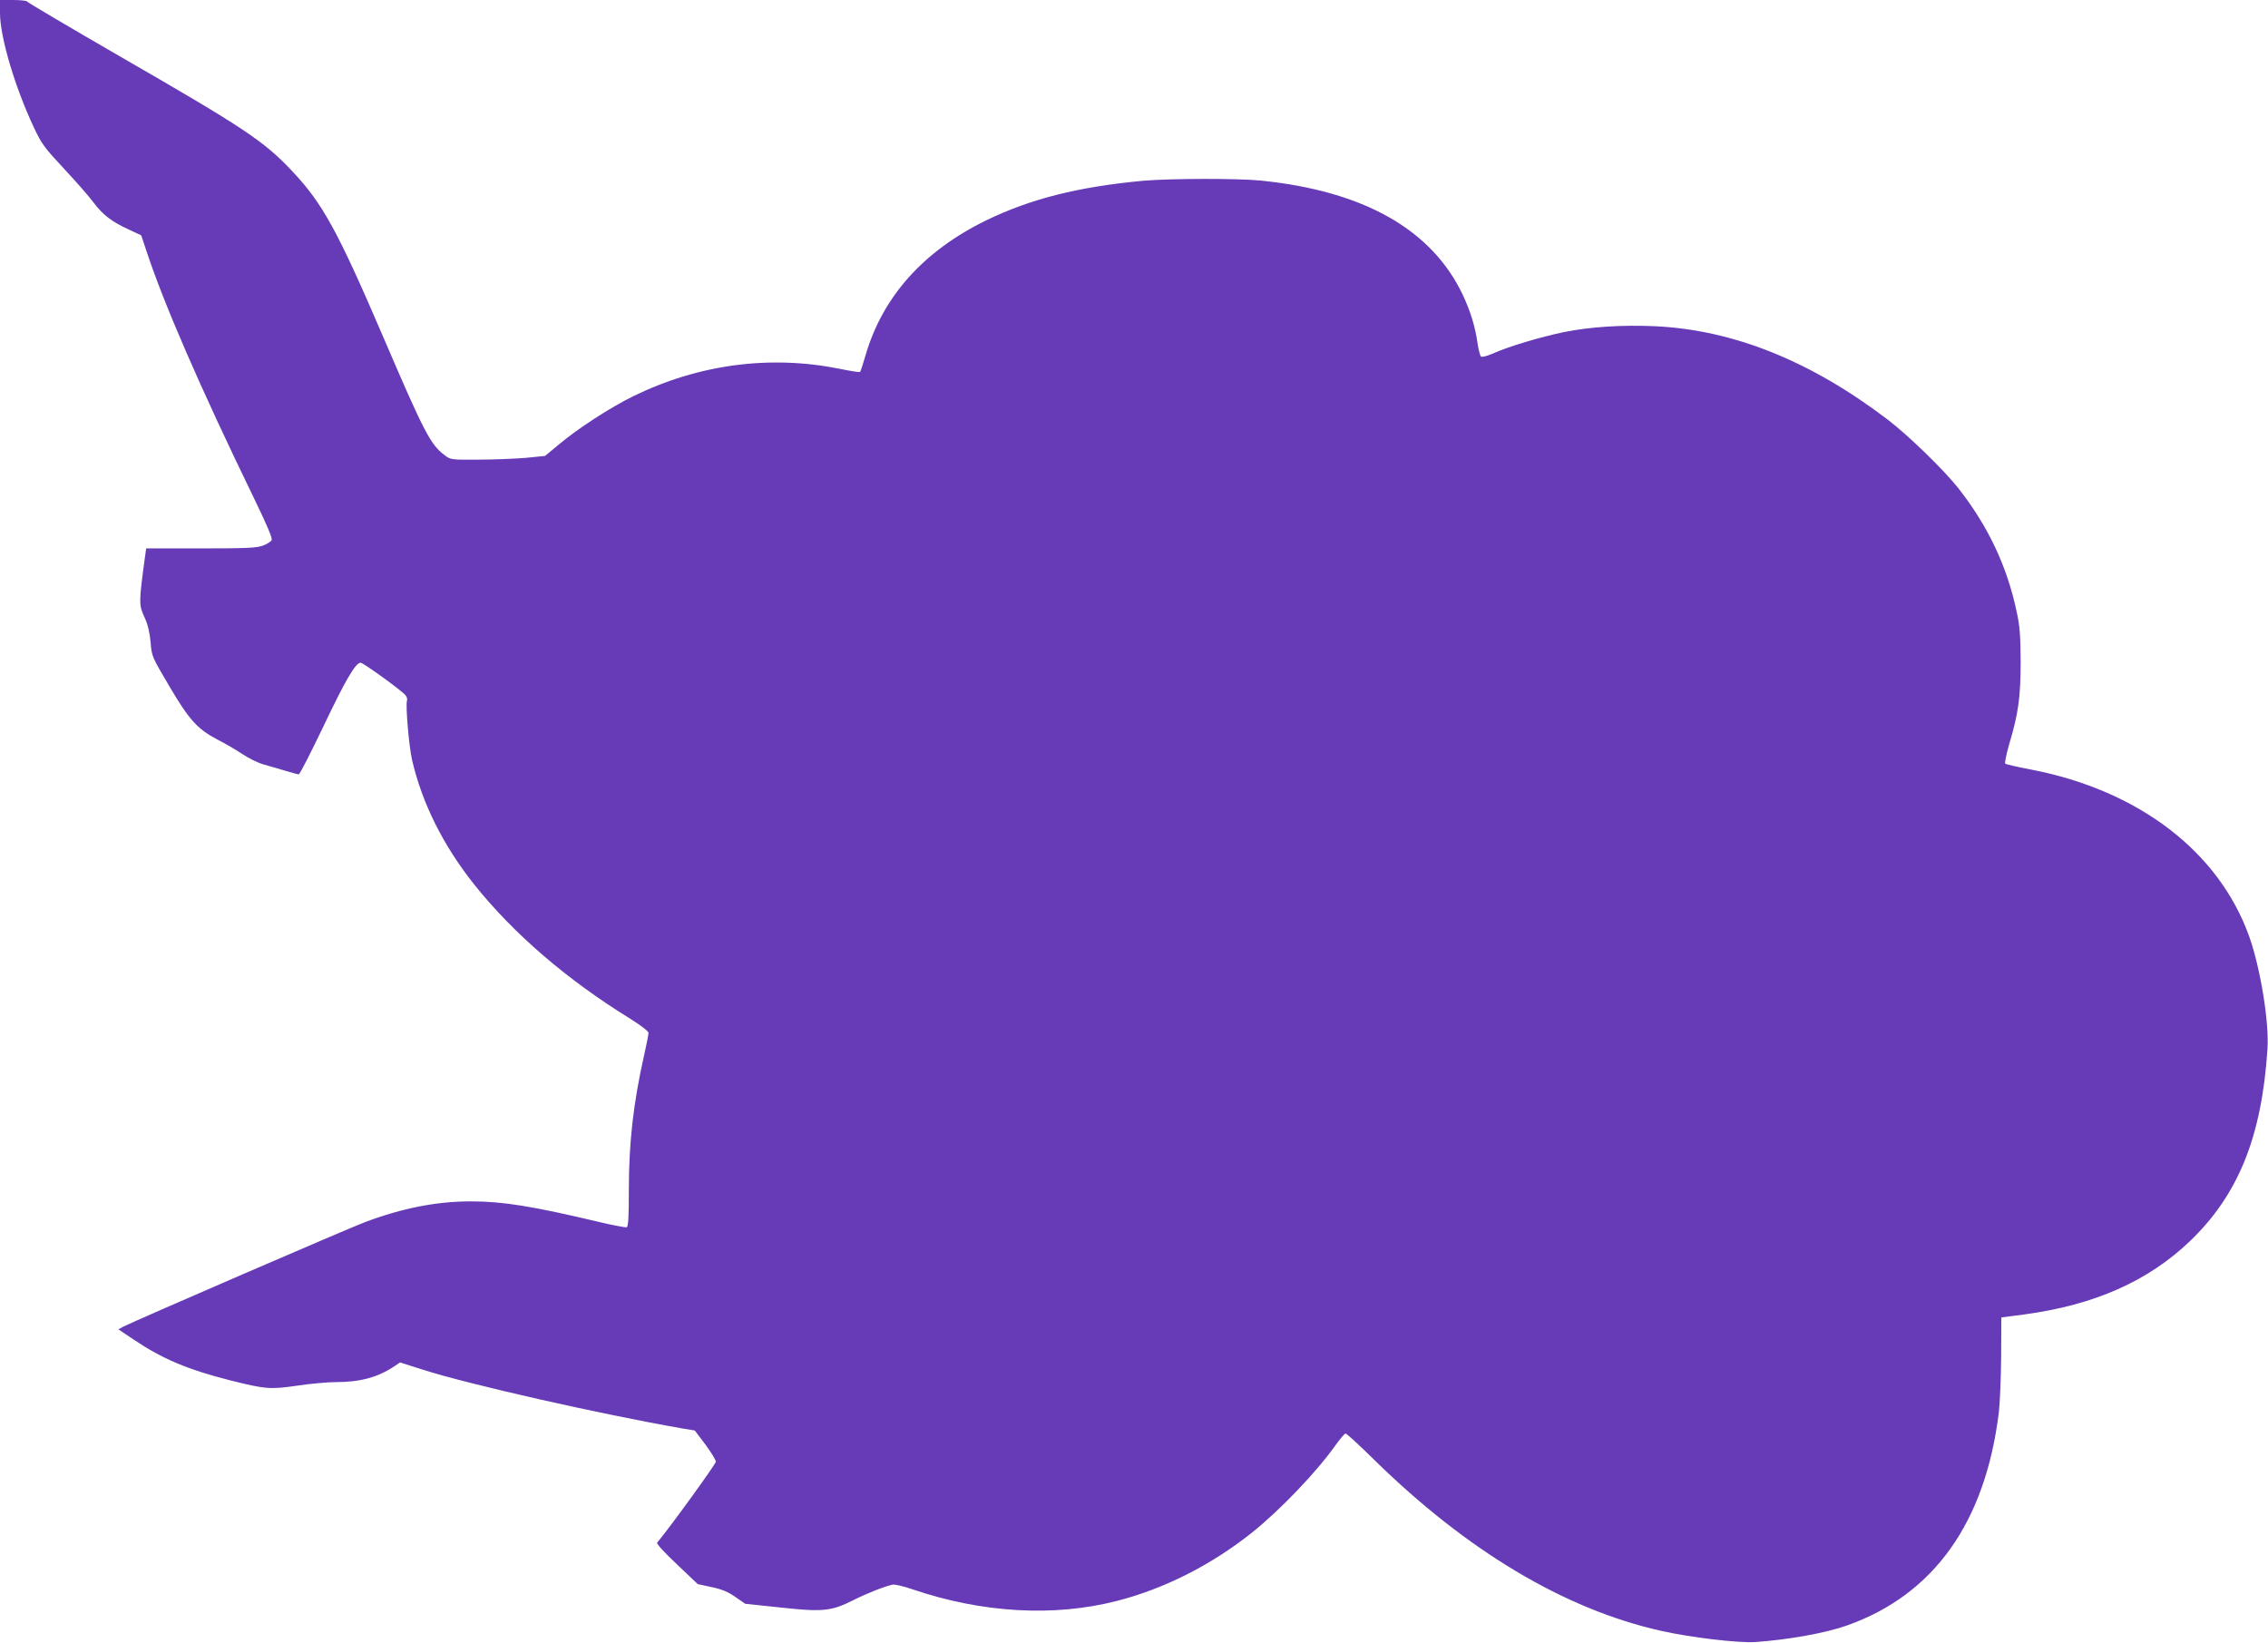 <?xml version="1.0" standalone="no"?>
<!DOCTYPE svg PUBLIC "-//W3C//DTD SVG 20010904//EN"
 "http://www.w3.org/TR/2001/REC-SVG-20010904/DTD/svg10.dtd">
<svg version="1.0" xmlns="http://www.w3.org/2000/svg"
 width="1280pt" height="927pt" viewBox="0 0 1280 927"
 preserveAspectRatio="xMidYMid meet">
<g transform="translate(0,927) scale(0.1,-0.1)"
fill="#673ab7" stroke="none">
<path d="M0 9196 c0 -133 83 -415 191 -645 44 -94 60 -115 172 -235 67 -72
142 -157 165 -189 52 -69 102 -108 198 -152 l71 -33 28 -84 c98 -298 301 -767
610 -1403 74 -153 104 -224 98 -234 -5 -8 -27 -22 -49 -30 -33 -13 -90 -16
-349 -16 l-310 0 -7 -50 c-35 -258 -35 -269 -1 -342 18 -40 28 -83 33 -138 6
-79 8 -82 104 -245 113 -192 160 -244 270 -302 45 -23 109 -60 143 -83 34 -23
88 -50 120 -59 32 -9 88 -25 124 -36 36 -11 70 -20 75 -20 6 0 67 120 138 268
126 265 183 362 211 362 15 0 231 -156 254 -184 7 -9 11 -22 8 -30 -9 -23 11
-258 28 -332 56 -246 178 -489 354 -709 223 -278 521 -534 879 -755 59 -37
102 -70 102 -79 0 -9 -11 -66 -25 -127 -61 -271 -86 -494 -86 -762 0 -153 -3
-204 -12 -208 -7 -2 -78 11 -157 30 -371 88 -540 116 -722 116 -192 0 -384
-37 -595 -116 -90 -33 -1301 -557 -1367 -591 l-28 -15 88 -59 c161 -108 303
-168 543 -229 199 -50 227 -52 378 -30 74 11 171 20 217 20 137 0 235 26 328
87 l36 24 129 -41 c258 -83 1003 -251 1461 -331 l73 -12 60 -79 c32 -44 59
-87 59 -97 0 -13 -242 -348 -331 -457 -5 -6 36 -51 111 -122 l118 -112 79 -17
c57 -12 93 -27 134 -56 l55 -38 199 -21 c237 -26 287 -21 410 41 75 38 173 77
222 88 12 3 63 -9 115 -27 392 -133 797 -156 1151 -65 267 68 533 203 762 385
160 128 368 345 476 499 24 33 48 61 53 61 6 0 76 -64 156 -143 528 -519 1080
-849 1626 -971 164 -37 434 -69 529 -63 188 13 400 51 520 94 490 174 780 582
856 1203 6 52 12 194 13 315 l1 220 130 17 c395 53 699 188 935 414 273 262
405 590 437 1084 10 154 -40 457 -103 635 -172 479 -622 824 -1231 942 -76 14
-142 30 -146 33 -4 4 6 53 22 109 52 173 65 267 65 466 -1 148 -4 199 -23 285
-54 255 -161 481 -328 694 -82 104 -283 299 -398 387 -436 332 -871 507 -1315
528 -187 8 -362 -3 -513 -33 -134 -28 -313 -81 -406 -123 -31 -13 -58 -20 -63
-15 -5 5 -13 36 -18 68 -14 100 -40 185 -84 279 -175 370 -559 587 -1141 646
-131 13 -512 12 -662 -1 -367 -34 -637 -102 -888 -224 -354 -173 -584 -431
-680 -761 -14 -49 -28 -91 -31 -94 -2 -3 -53 5 -112 17 -394 80 -798 27 -1168
-154 -129 -63 -317 -185 -423 -275 l-75 -62 -110 -11 c-61 -5 -181 -10 -267
-10 -155 -1 -156 -1 -192 27 -78 59 -115 131 -347 672 -254 591 -339 746 -507
925 -163 174 -272 246 -973 650 -289 167 -526 307 -528 312 -2 4 -37 8 -78 8
l-74 0 0 -74z"/>
</g>
</svg>
